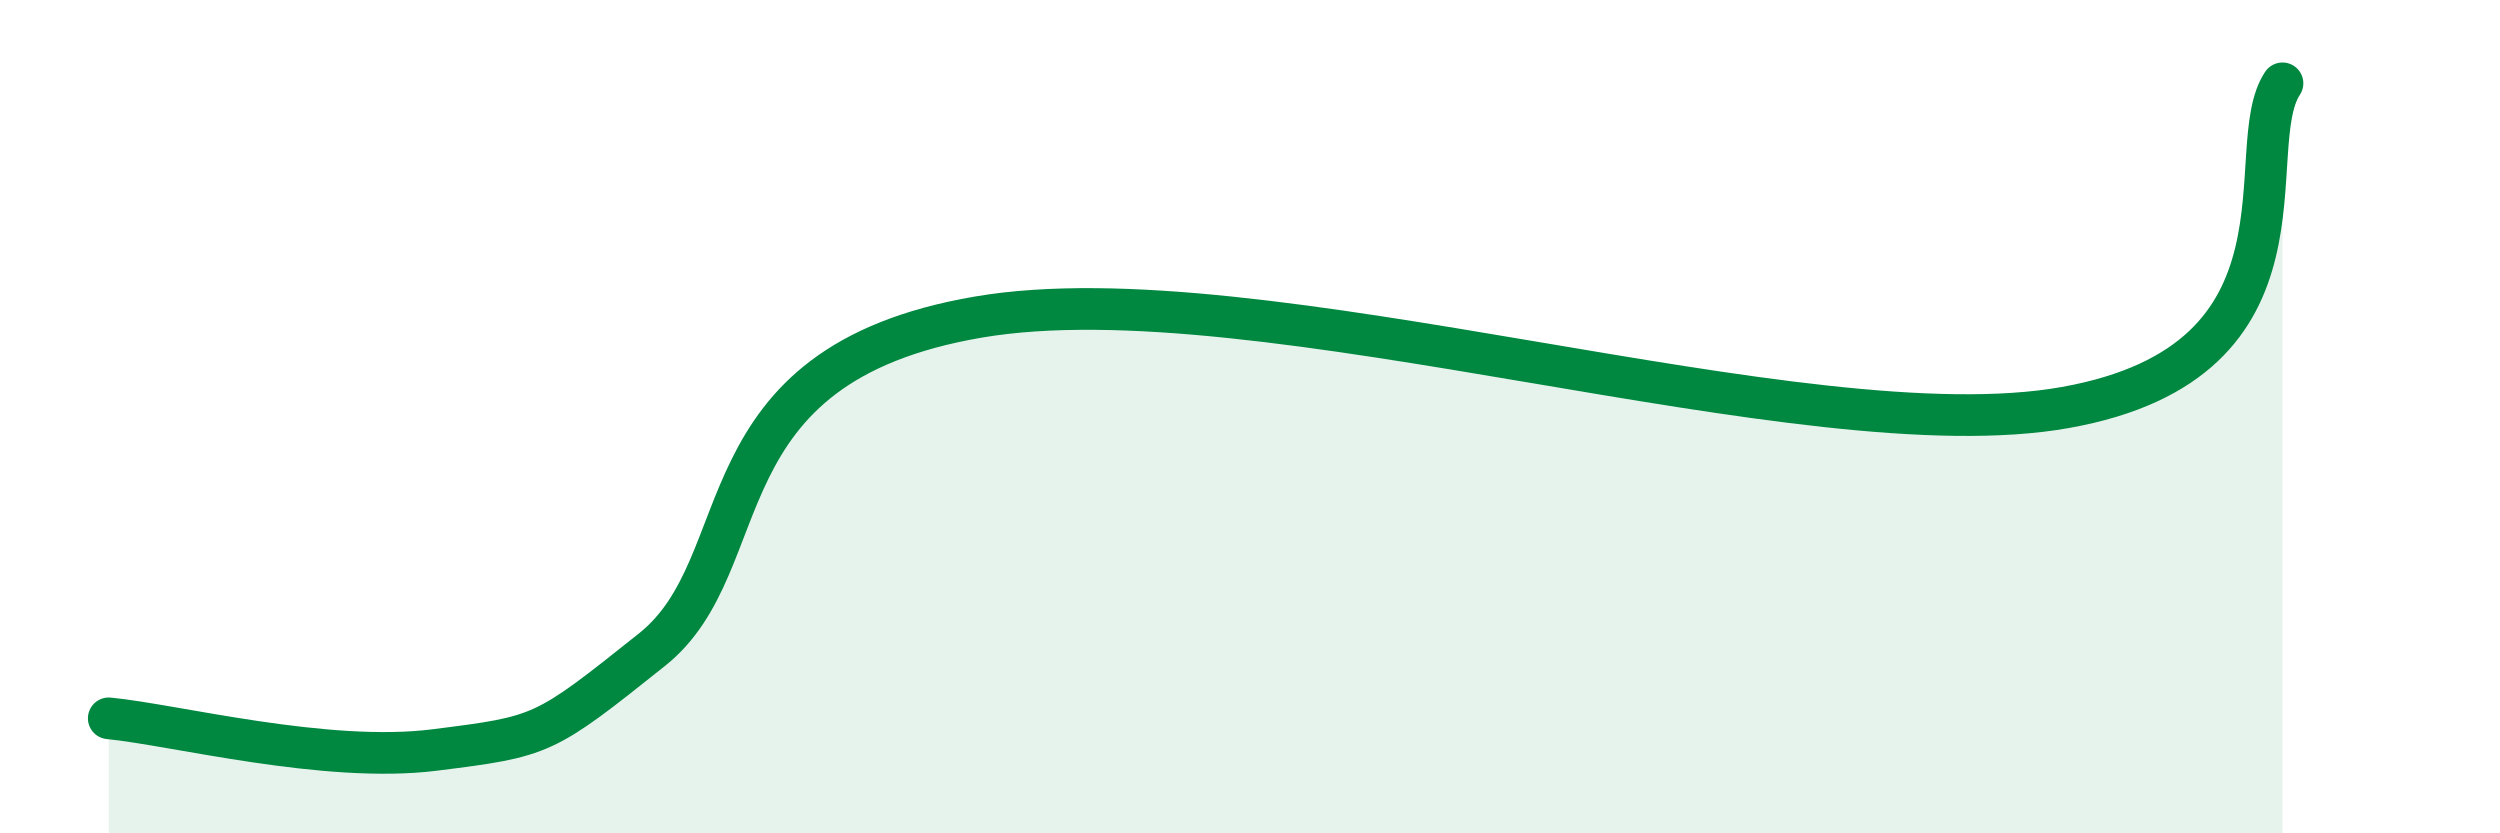 
    <svg width="60" height="20" viewBox="0 0 60 20" xmlns="http://www.w3.org/2000/svg">
      <path
        d="M 2.61,17.24 C 4.17,17.39 7.82,18.33 10.43,18 C 13.04,17.67 13.04,17.67 15.65,15.59 C 18.26,13.51 16.7,8.77 23.48,7.61 C 30.26,6.45 43.31,10.9 49.57,9.78 C 55.83,8.66 53.74,3.56 54.78,2L54.78 20L2.61 20Z"
        fill="#008740"
        opacity="0.1"
        stroke-linecap="round"
        stroke-linejoin="round"
      />
      <path
        d="M 2.61,17.24 C 4.17,17.39 7.82,18.33 10.43,18 C 13.04,17.67 13.04,17.67 15.65,15.59 C 18.26,13.51 16.7,8.77 23.48,7.61 C 30.26,6.45 43.31,10.9 49.57,9.78 C 55.83,8.66 53.74,3.56 54.78,2"
        stroke="#008740"
        stroke-width="1"
        fill="none"
        stroke-linecap="round"
        stroke-linejoin="round"
      />
    </svg>
  